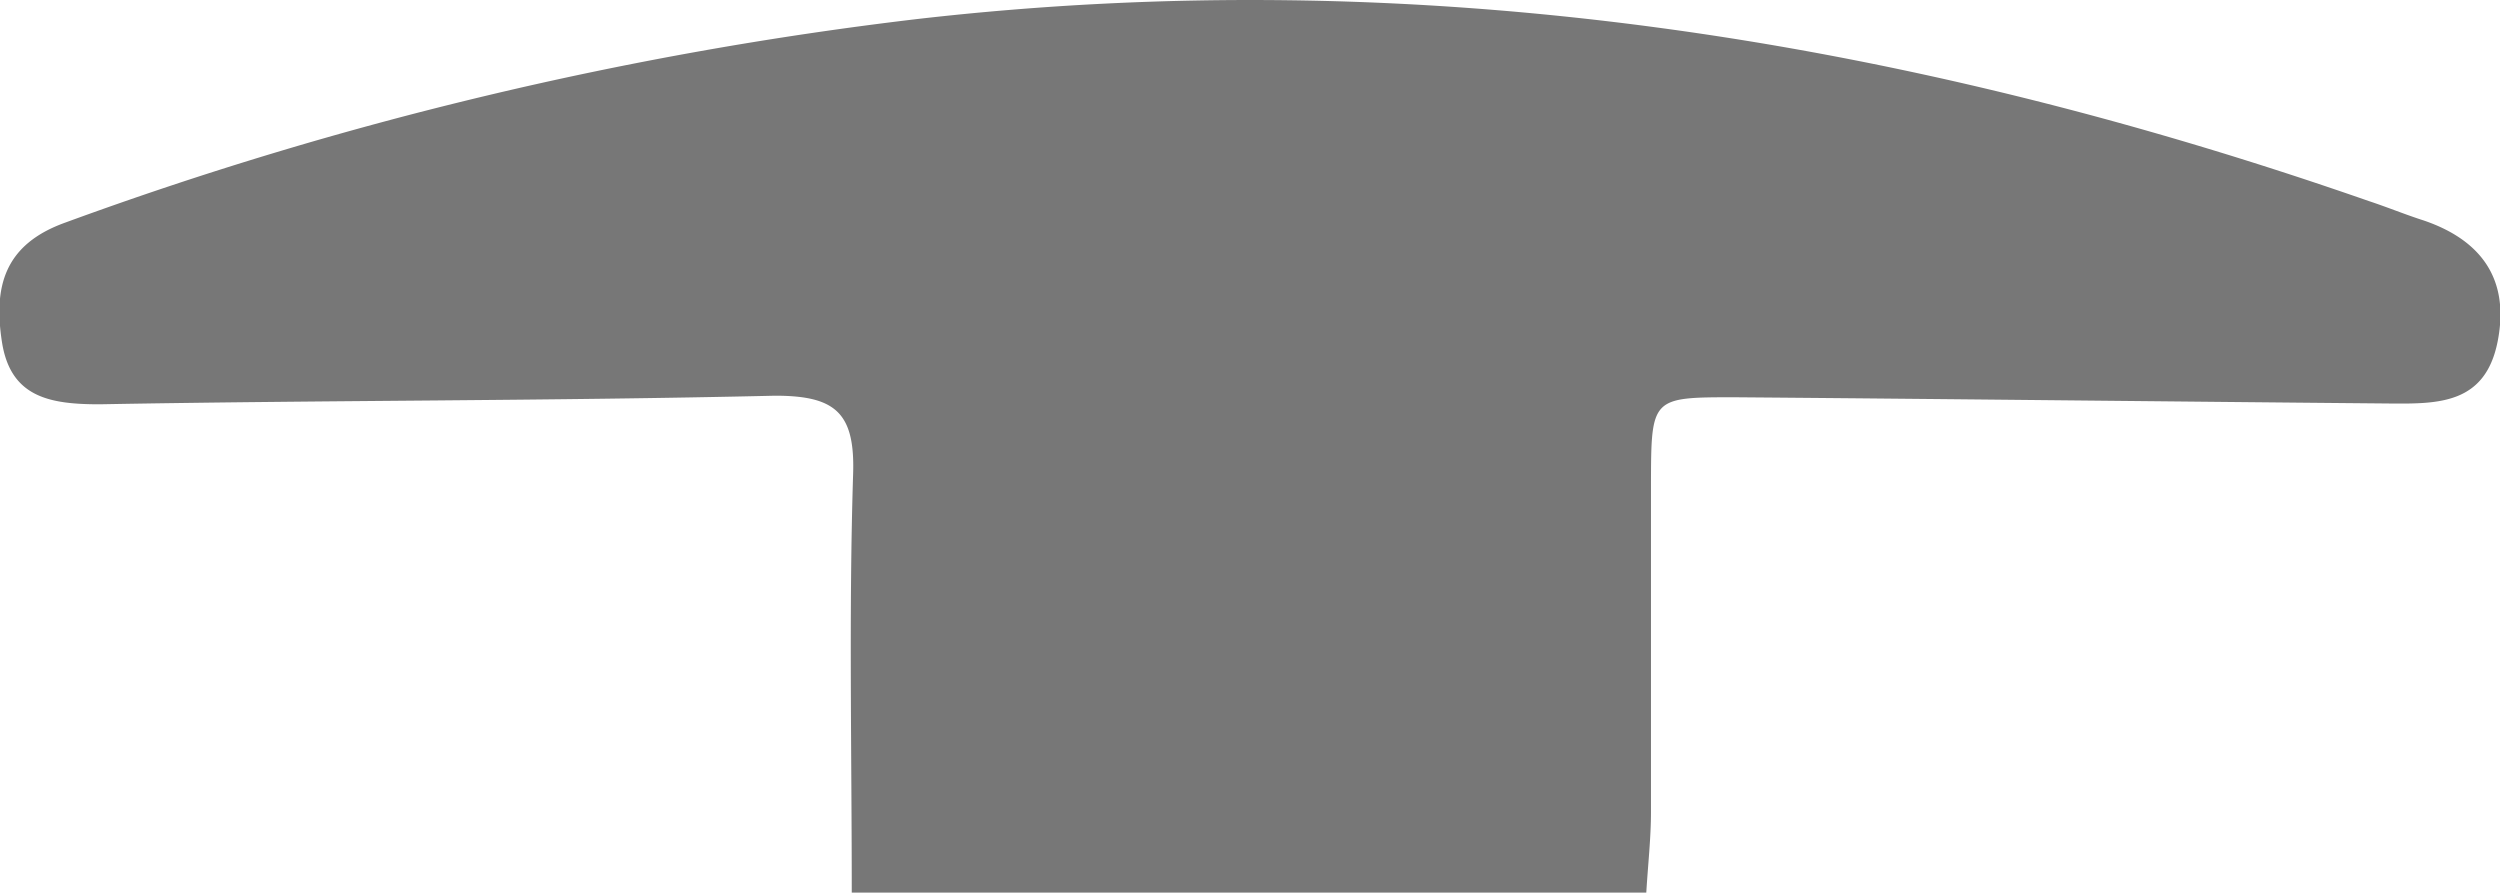 <svg xmlns="http://www.w3.org/2000/svg" viewBox="0 0 128 45.74">
  <path fill="#777" d="M43.61,86.87c0-7.41-.15-14.45.07-21.48,0.1-3.14-.92-4-4-4-11.52.27-23.05,0.23-34.58,0.44-2.54,0-4.56-.35-5-3.19s0.12-5,3.26-6.12A192.68,192.68,0,0,1,47,42.1c25.51-2.92,50.18.92,74.27,9.32,1,0.33,1.89.7,2.83,1,2.93,1,4.41,3,3.78,6.19s-3,3.2-5.48,3.18c-11.19-.1-22.38-0.23-33.57-0.32-4.28,0-4.29,0-4.3,4.44,0,5.6,0,11.2,0,16.8,0,1.32-.15,2.64-0.24,4.12H43.61Z" transform="translate(0 -41.13)" />
</svg>
